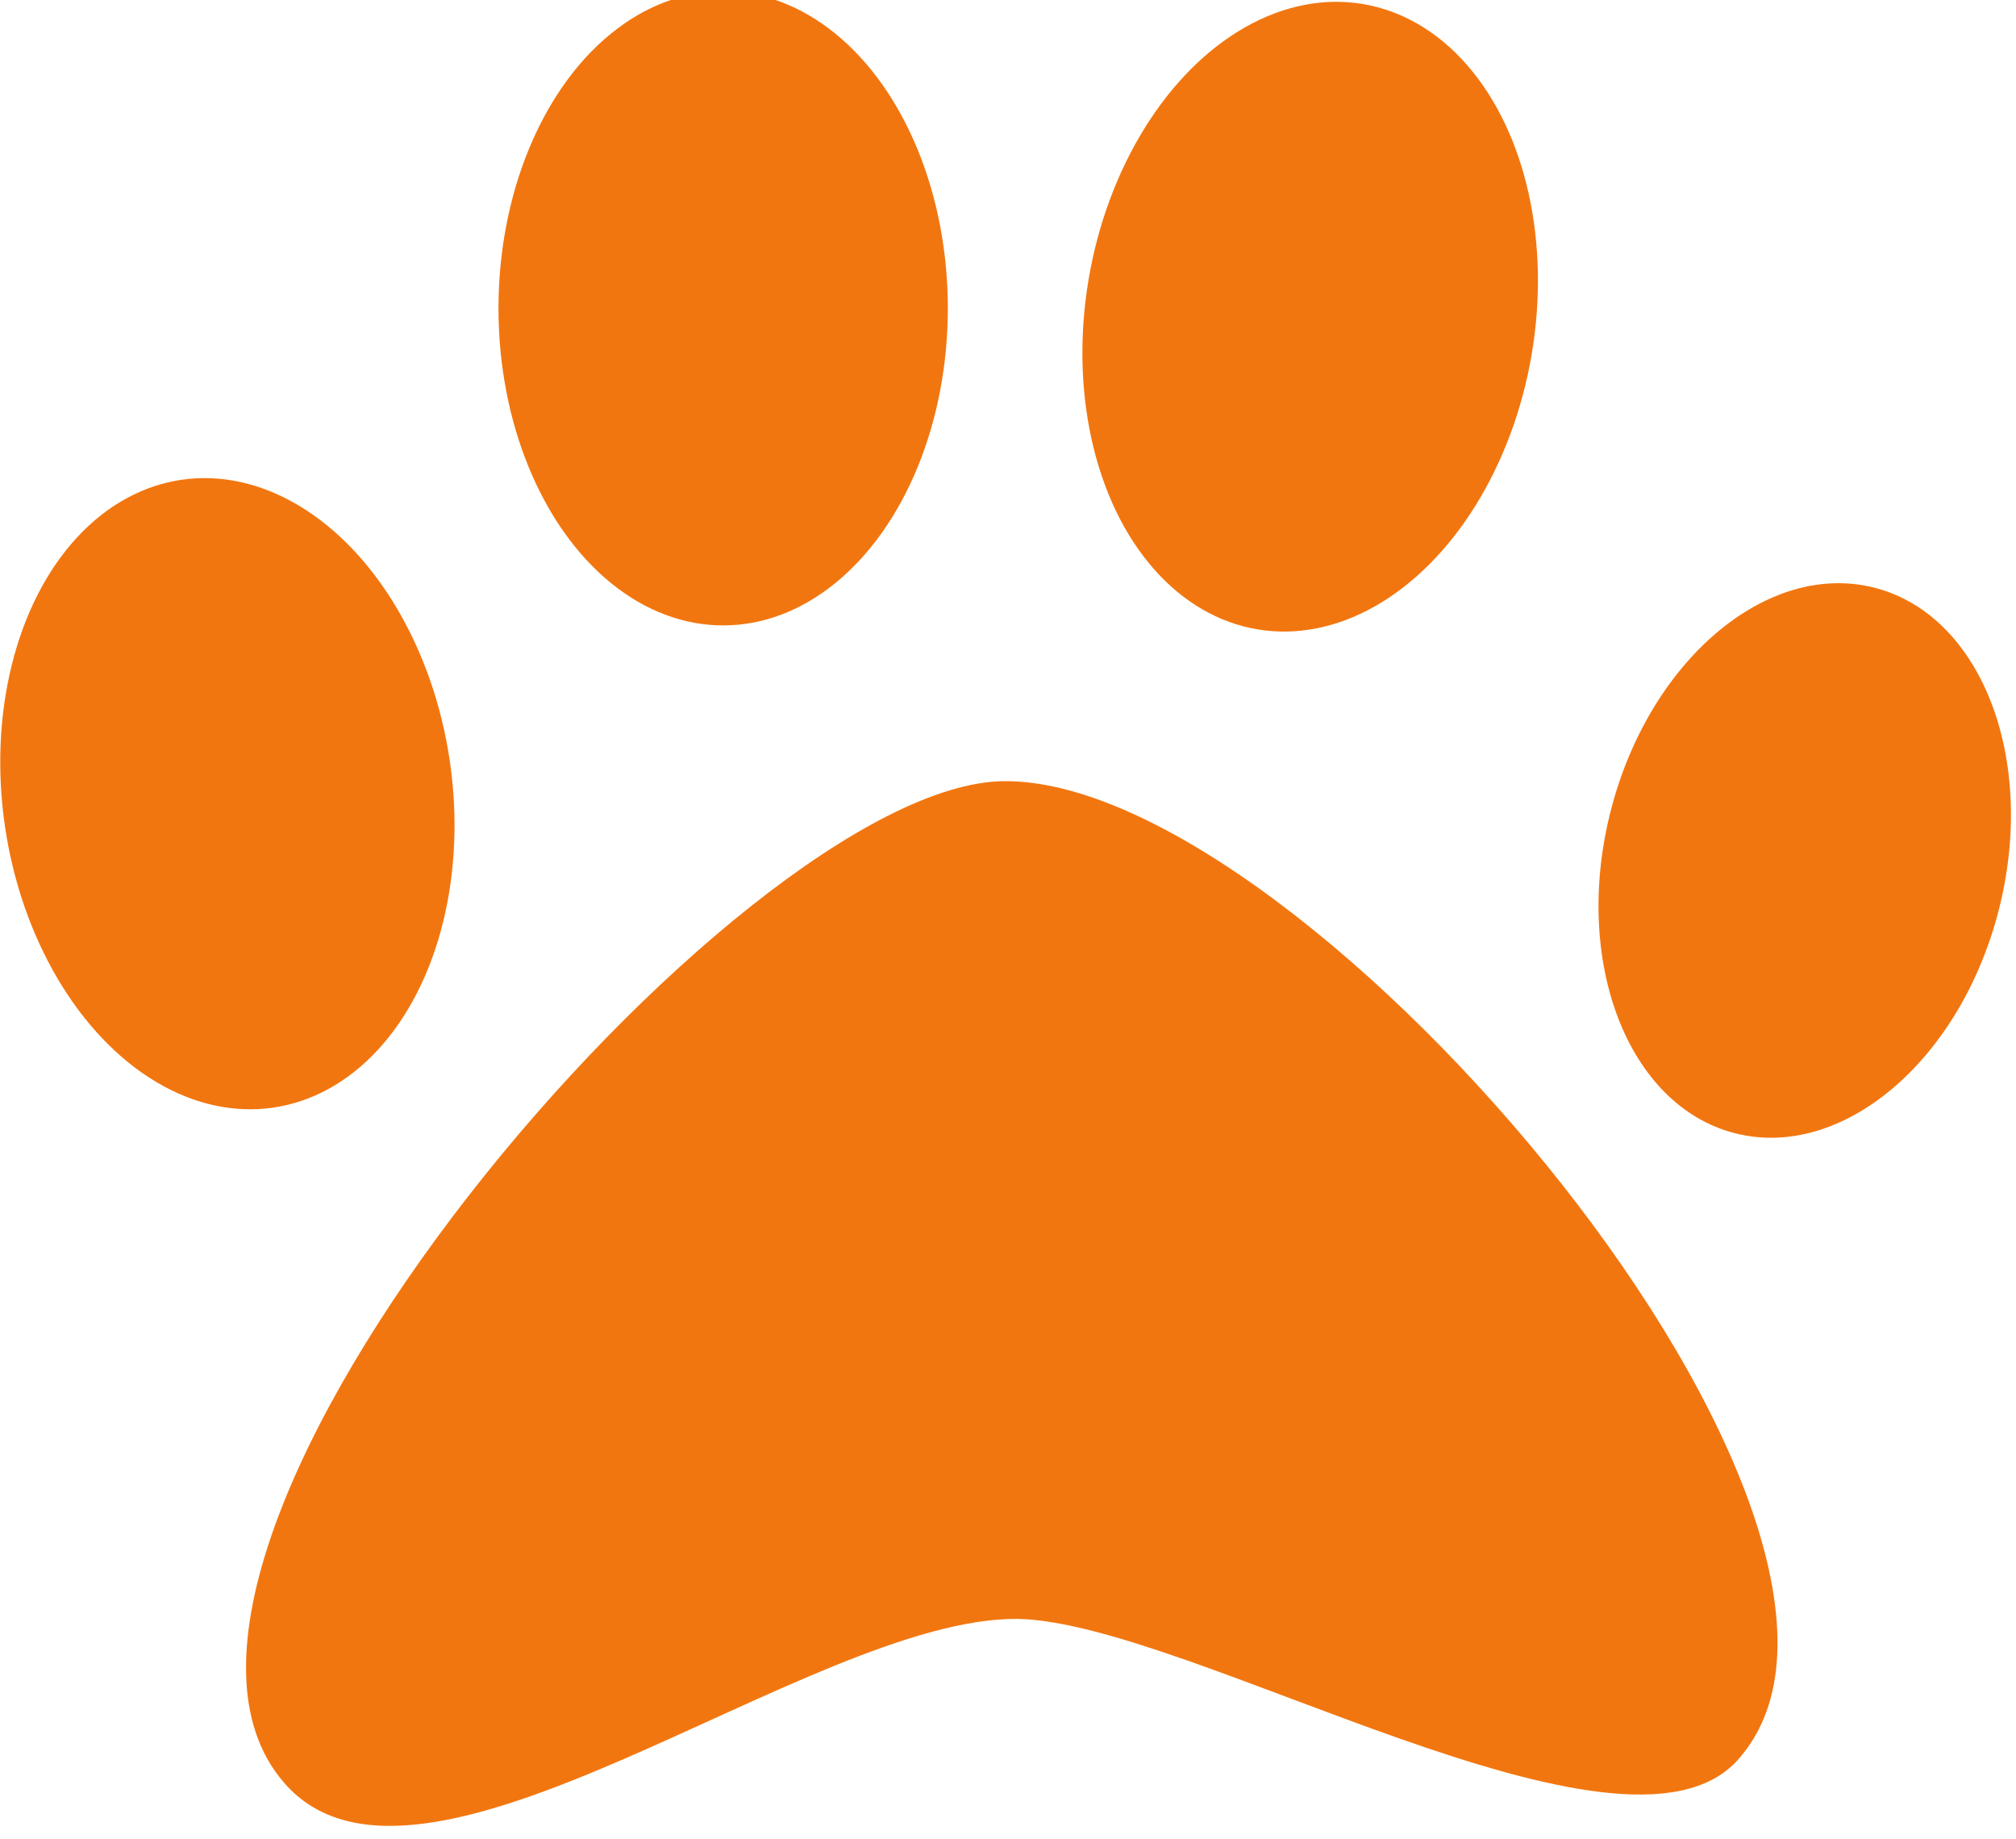 <?xml version="1.0" encoding="UTF-8" standalone="no"?><!DOCTYPE svg PUBLIC "-//W3C//DTD SVG 1.1//EN" "http://www.w3.org/Graphics/SVG/1.1/DTD/svg11.dtd"><svg width="100%" height="100%" viewBox="0 0 261 238" version="1.1" xmlns="http://www.w3.org/2000/svg" xmlns:xlink="http://www.w3.org/1999/xlink" xml:space="preserve" xmlns:serif="http://www.serif.com/" style="fill-rule:evenodd;clip-rule:evenodd;stroke-linejoin:round;stroke-miterlimit:2;"><g transform="matrix(1,0,0,1,-568.373,-2505.56)"><g transform="matrix(1.44,0,0,1.44,568.252,-1650.43)"><g id="pawPrint"><g><g transform="matrix(0.99,-0.145,0.145,0.99,-10.222,2889.04)"><ellipse cx="20.5" cy="72.1" rx="20.2" ry="28.5" style="fill:rgb(242,118,15);"/></g><g transform="matrix(1,0,0,1,0,2885.32)"><ellipse cx="65.1" cy="28.5" rx="20.2" ry="28.5" style="fill:rgb(242,118,15);"/></g><g transform="matrix(0.986,0.167,-0.167,0.986,6.503,2866.09)"><ellipse cx="117.9" cy="29.2" rx="20.2" ry="28.5" style="fill:rgb(242,118,15);"/></g><g transform="matrix(0.969,0.248,-0.248,0.969,24.44,2847.52)"><ellipse cx="162.3" cy="78.1" rx="18" ry="25.3" style="fill:rgb(242,118,15);"/></g><g transform="matrix(1,0,0,1,0,2885.32)"><path d="M25.6,161C7.5,140 66.5,71.3 90.3,71C117.8,70.7 174.7,138.6 156.3,159C146,170.4 107,146.6 91.6,146.3C72.9,146.1 37.8,175.2 25.6,161Z" style="fill:rgb(242,118,15);fill-rule:nonzero;"/></g></g></g></g></g></svg>